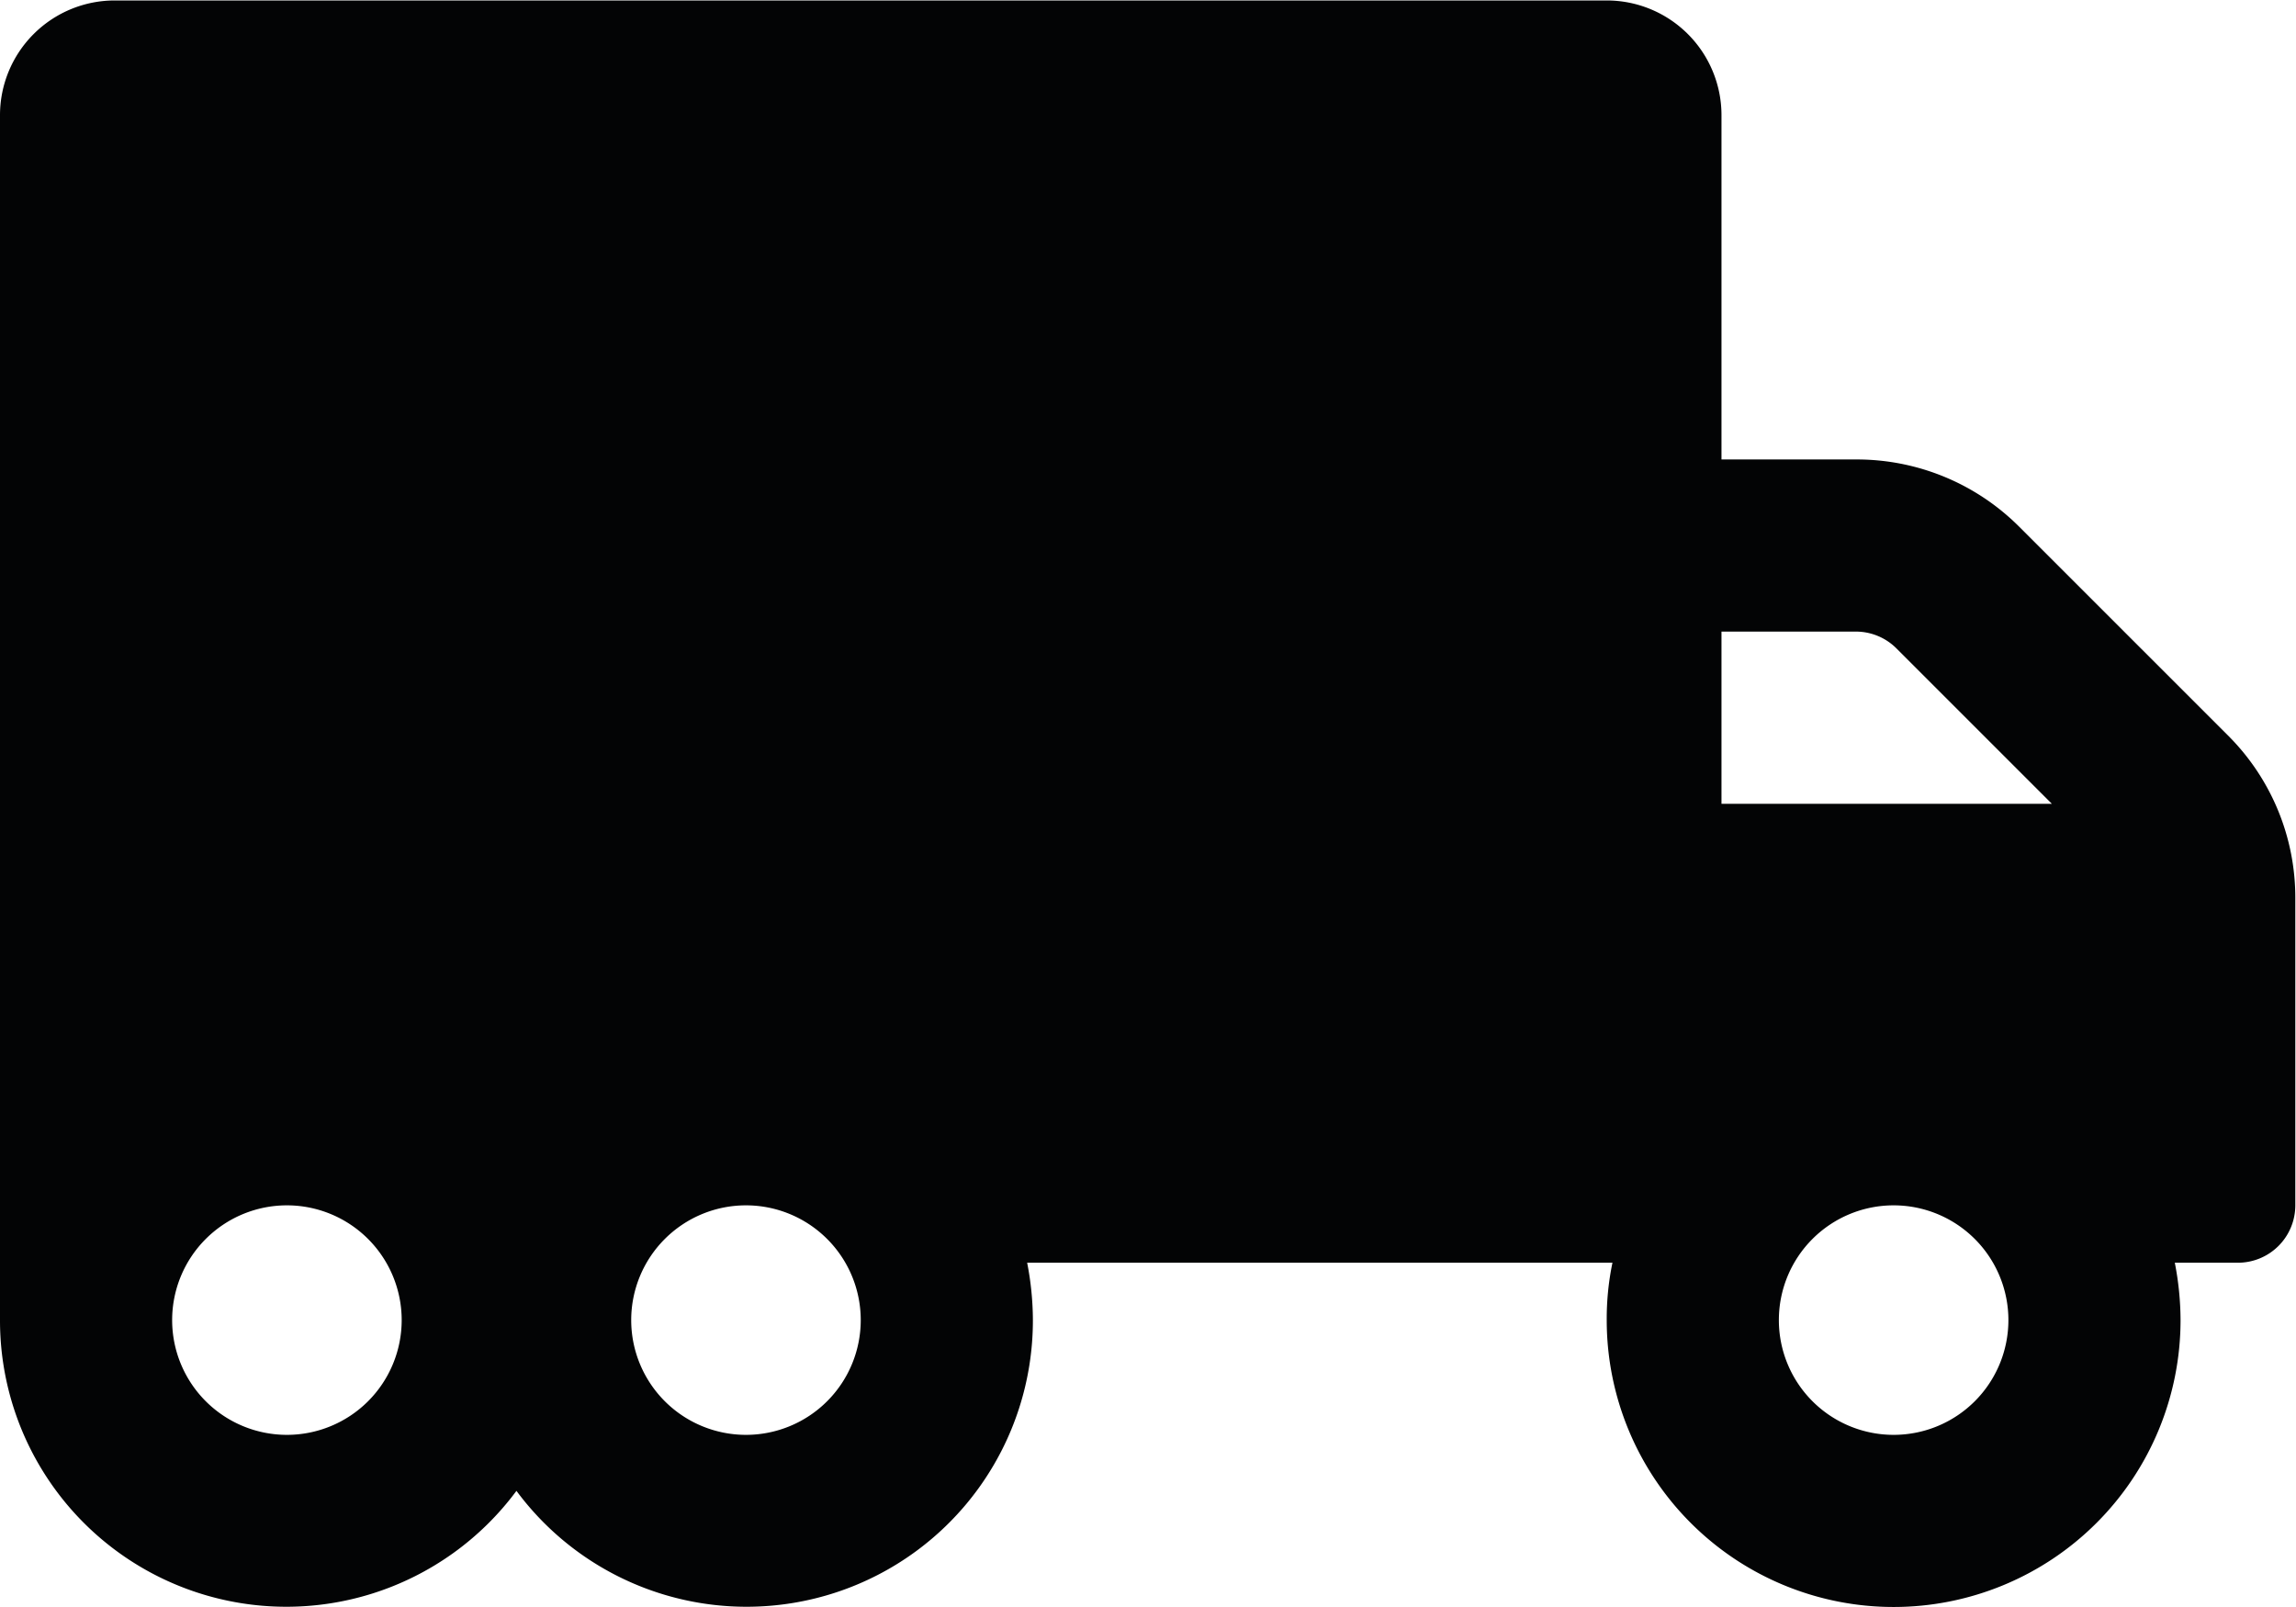 <svg xmlns="http://www.w3.org/2000/svg" width="20.006" height="14.004" viewBox="0 0 20.006 14.004">
  <path id="Icon_awesome-truck-moving" data-name="Icon awesome-truck-moving" d="M19.422,8.668,17.593,6.839a2,2,0,0,0-1.416-.585H15v-3a1,1,0,0,0-1-1H1a1,1,0,0,0-1,1v10.5a2.495,2.495,0,0,0,4.5,1.488A2.495,2.495,0,0,0,9,13.754a2.635,2.635,0,0,0-.05-.5h5.1a2.4,2.4,0,0,0-.05.5,2.5,2.5,0,1,0,5,0,2.635,2.635,0,0,0-.05-.5h.55a.5.5,0,0,0,.5-.5V10.081A1.994,1.994,0,0,0,19.422,8.668ZM2.5,14.754a1,1,0,1,1,1-1A1,1,0,0,1,2.5,14.754Zm4,0a1,1,0,1,1,1-1A1,1,0,0,1,6.5,14.754Zm8.5-7h1.172a.5.5,0,0,1,.353.147l1.354,1.354H15Zm1.5,7a1,1,0,1,1,1-1A1,1,0,0,1,16.505,14.754Z" transform="translate(0 -2.25)" fill="#030405"/>
</svg>
